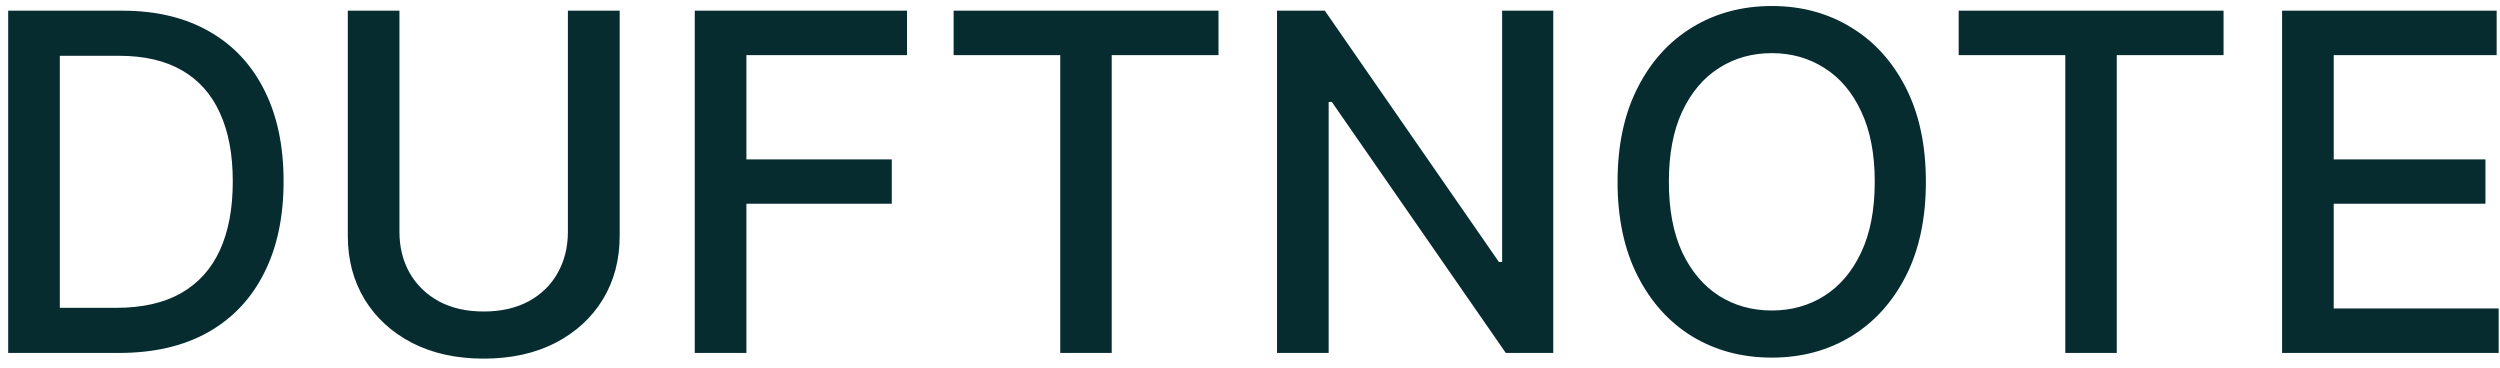 <svg width="170" height="25" viewBox="0 0 170 25" fill="none" xmlns="http://www.w3.org/2000/svg">
<path d="M8.091 24H0.557V0.727H8.33C10.61 0.727 12.568 1.193 14.204 2.125C15.841 3.049 17.095 4.379 17.966 6.114C18.845 7.841 19.284 9.913 19.284 12.329C19.284 14.754 18.841 16.837 17.954 18.579C17.076 20.322 15.803 21.663 14.136 22.602C12.47 23.534 10.454 24 8.091 24ZM4.068 20.932H7.898C9.67 20.932 11.144 20.599 12.318 19.932C13.492 19.258 14.371 18.284 14.954 17.011C15.538 15.731 15.829 14.171 15.829 12.329C15.829 10.504 15.538 8.955 14.954 7.682C14.379 6.409 13.519 5.443 12.375 4.784C11.231 4.125 9.811 3.795 8.114 3.795H4.068V20.932ZM38.617 0.727H42.139V16.034C42.139 17.663 41.757 19.106 40.992 20.364C40.226 21.614 39.151 22.599 37.764 23.318C36.378 24.03 34.753 24.386 32.889 24.386C31.033 24.386 29.412 24.03 28.026 23.318C26.639 22.599 25.563 21.614 24.798 20.364C24.033 19.106 23.651 17.663 23.651 16.034V0.727H27.162V15.75C27.162 16.803 27.393 17.739 27.855 18.557C28.325 19.375 28.988 20.019 29.844 20.489C30.7 20.951 31.715 21.182 32.889 21.182C34.071 21.182 35.09 20.951 35.946 20.489C36.81 20.019 37.469 19.375 37.923 18.557C38.385 17.739 38.617 16.803 38.617 15.75V0.727ZM47.244 24V0.727H61.676V3.75H50.756V10.841H60.642V13.852H50.756V24H47.244ZM64.847 3.75V0.727H82.858V3.75H75.597V24H72.097V3.75H64.847ZM105.622 0.727V24H102.395L90.565 6.932H90.349V24H86.838V0.727H90.088L101.929 17.818H102.145V0.727H105.622ZM130.96 12.364C130.96 14.848 130.506 16.985 129.597 18.773C128.688 20.553 127.441 21.924 125.858 22.886C124.282 23.841 122.491 24.318 120.483 24.318C118.468 24.318 116.669 23.841 115.085 22.886C113.509 21.924 112.267 20.549 111.358 18.761C110.449 16.974 109.994 14.841 109.994 12.364C109.994 9.879 110.449 7.746 111.358 5.966C112.267 4.178 113.509 2.807 115.085 1.852C116.669 0.89 118.468 0.409 120.483 0.409C122.491 0.409 124.282 0.89 125.858 1.852C127.441 2.807 128.688 4.178 129.597 5.966C130.506 7.746 130.96 9.879 130.96 12.364ZM127.483 12.364C127.483 10.47 127.176 8.875 126.562 7.58C125.956 6.277 125.123 5.292 124.062 4.625C123.009 3.951 121.816 3.614 120.483 3.614C119.142 3.614 117.945 3.951 116.892 4.625C115.839 5.292 115.006 6.277 114.392 7.58C113.786 8.875 113.483 10.47 113.483 12.364C113.483 14.258 113.786 15.856 114.392 17.159C115.006 18.454 115.839 19.439 116.892 20.114C117.945 20.78 119.142 21.114 120.483 21.114C121.816 21.114 123.009 20.78 124.062 20.114C125.123 19.439 125.956 18.454 126.562 17.159C127.176 15.856 127.483 14.258 127.483 12.364ZM133.19 3.75V0.727H151.202V3.75H143.94V24H140.44V3.75H133.19ZM155.182 24V0.727H169.773V3.75H158.693V10.841H169.011V13.852H158.693V20.977H169.909V24H155.182Z" fill="#062C30"/>
</svg>
